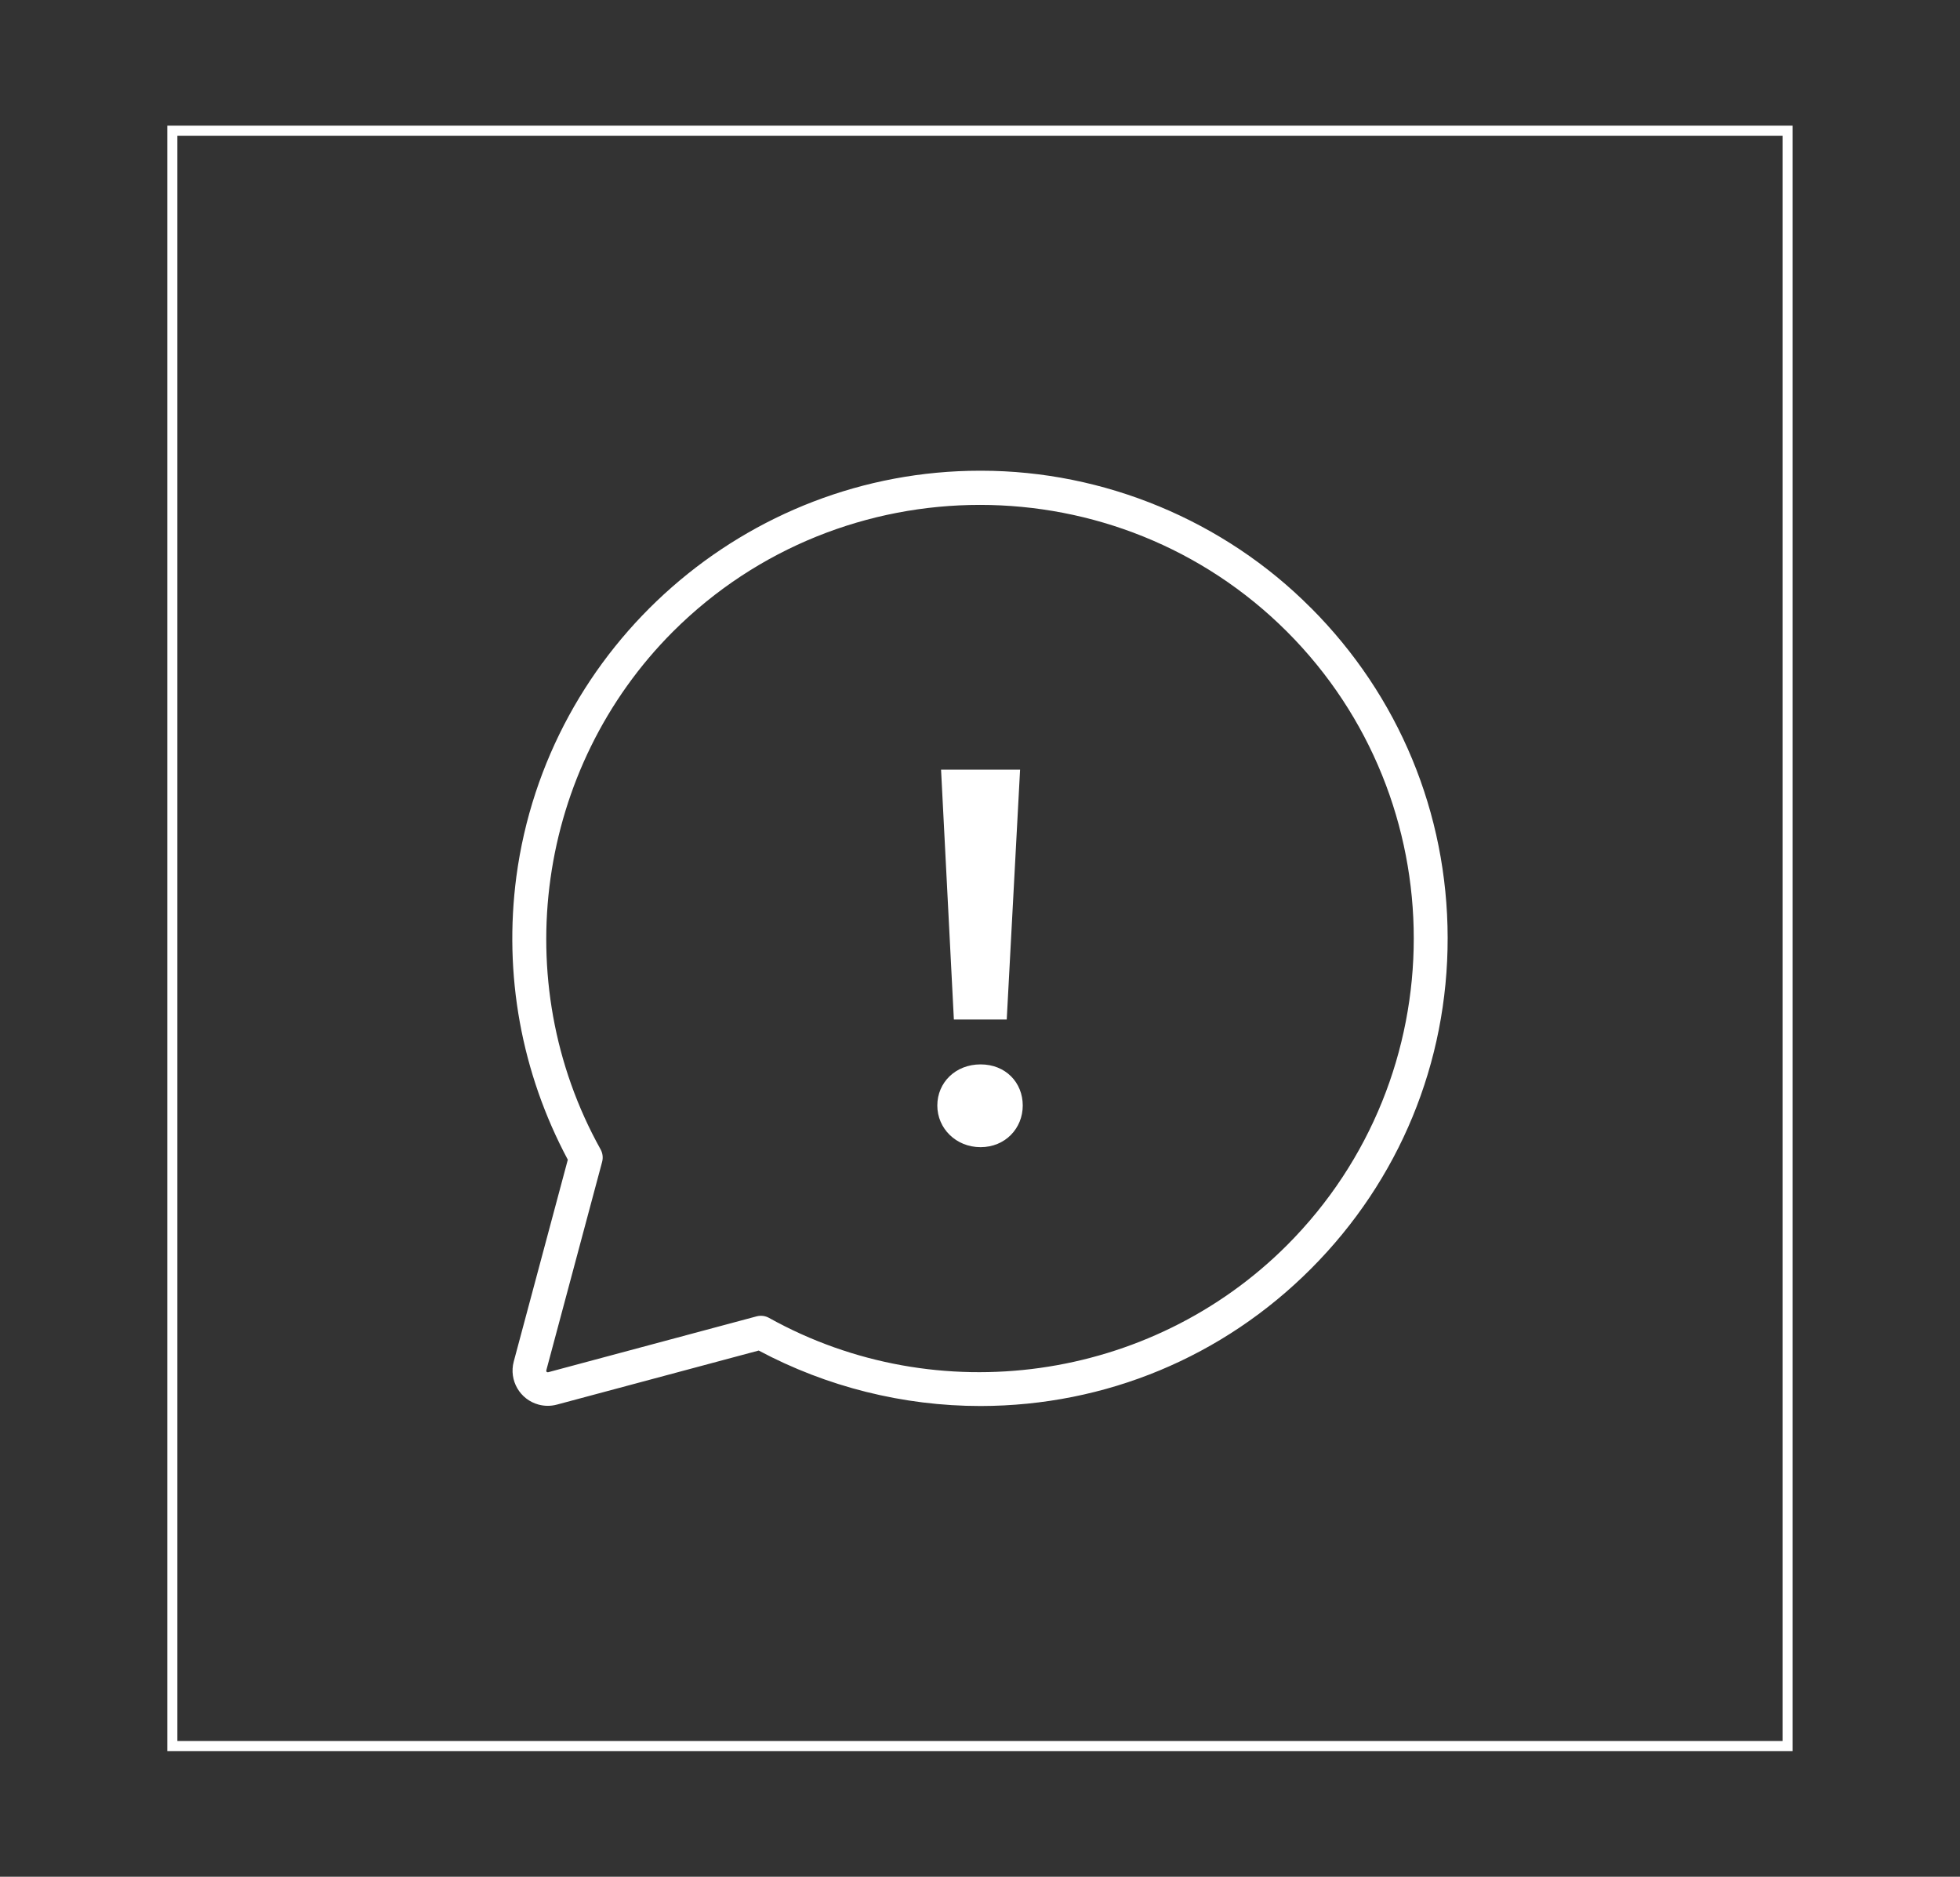 <?xml version="1.0" encoding="UTF-8"?> <svg xmlns="http://www.w3.org/2000/svg" id="Ebene_1" data-name="Ebene 1" viewBox="0 0 293.65 281.16"><rect x="0" y="0" width="293.65" height="281.16" fill="#333333" stroke="none"/><defs><style> .cls-1 { fill: none; stroke: #fff; stroke-miterlimit: 10; stroke-width: 1.51px; } .cls-2 { fill: #fff; stroke-width: 0px; } </style></defs><g id="icon"><rect id="outlane" class="cls-1" x="25.82" y="19.58" width="242" height="242"></rect><g><path class="cls-2" d="M196.37,91.04c-12.98-13.05-30.96-20.52-49.37-20.52h-.18c-34.98,0-64.84,26.15-69.46,60.82-1.92,14.68.74,29.34,7.71,42.4l-8.1,30.24c-.75,2.81.92,5.7,3.73,6.45.89.24,1.84.24,2.73,0l30.24-8.1c10.19,5.44,21.67,8.31,33.23,8.31h.03c18.71-.03,36.3-7.34,49.51-20.59,13.21-13.25,20.48-30.85,20.45-49.57-.03-18.68-7.32-36.24-20.52-49.45ZM81.85,205.29l8.36-31.22c.17-.64.09-1.3-.23-1.88-14.05-25.23-9.58-57.14,10.86-77.58,12.68-12.65,29.32-18.97,45.98-18.97s33.3,6.32,45.98,18.97c25.35,25.35,25.35,66.6,0,91.96-20.45,20.44-52.35,24.91-77.58,10.87-.57-.32-1.24-.4-1.88-.23l-31.22,8.37c-.06.01-.12,0-.17-.02-.05-.03-.09-.08-.1-.13,0-.04,0-.08,0-.12Z"></path><path class="cls-2" d="M140.43,165.62c0-3.44,2.72-6.16,6.48-6.16s6.32,2.72,6.32,6.16-2.64,6.24-6.32,6.24-6.48-2.8-6.48-6.24ZM140.99,115.3h11.84l-2,37.44h-7.92l-1.92-37.44Z"></path></g></g></svg> 